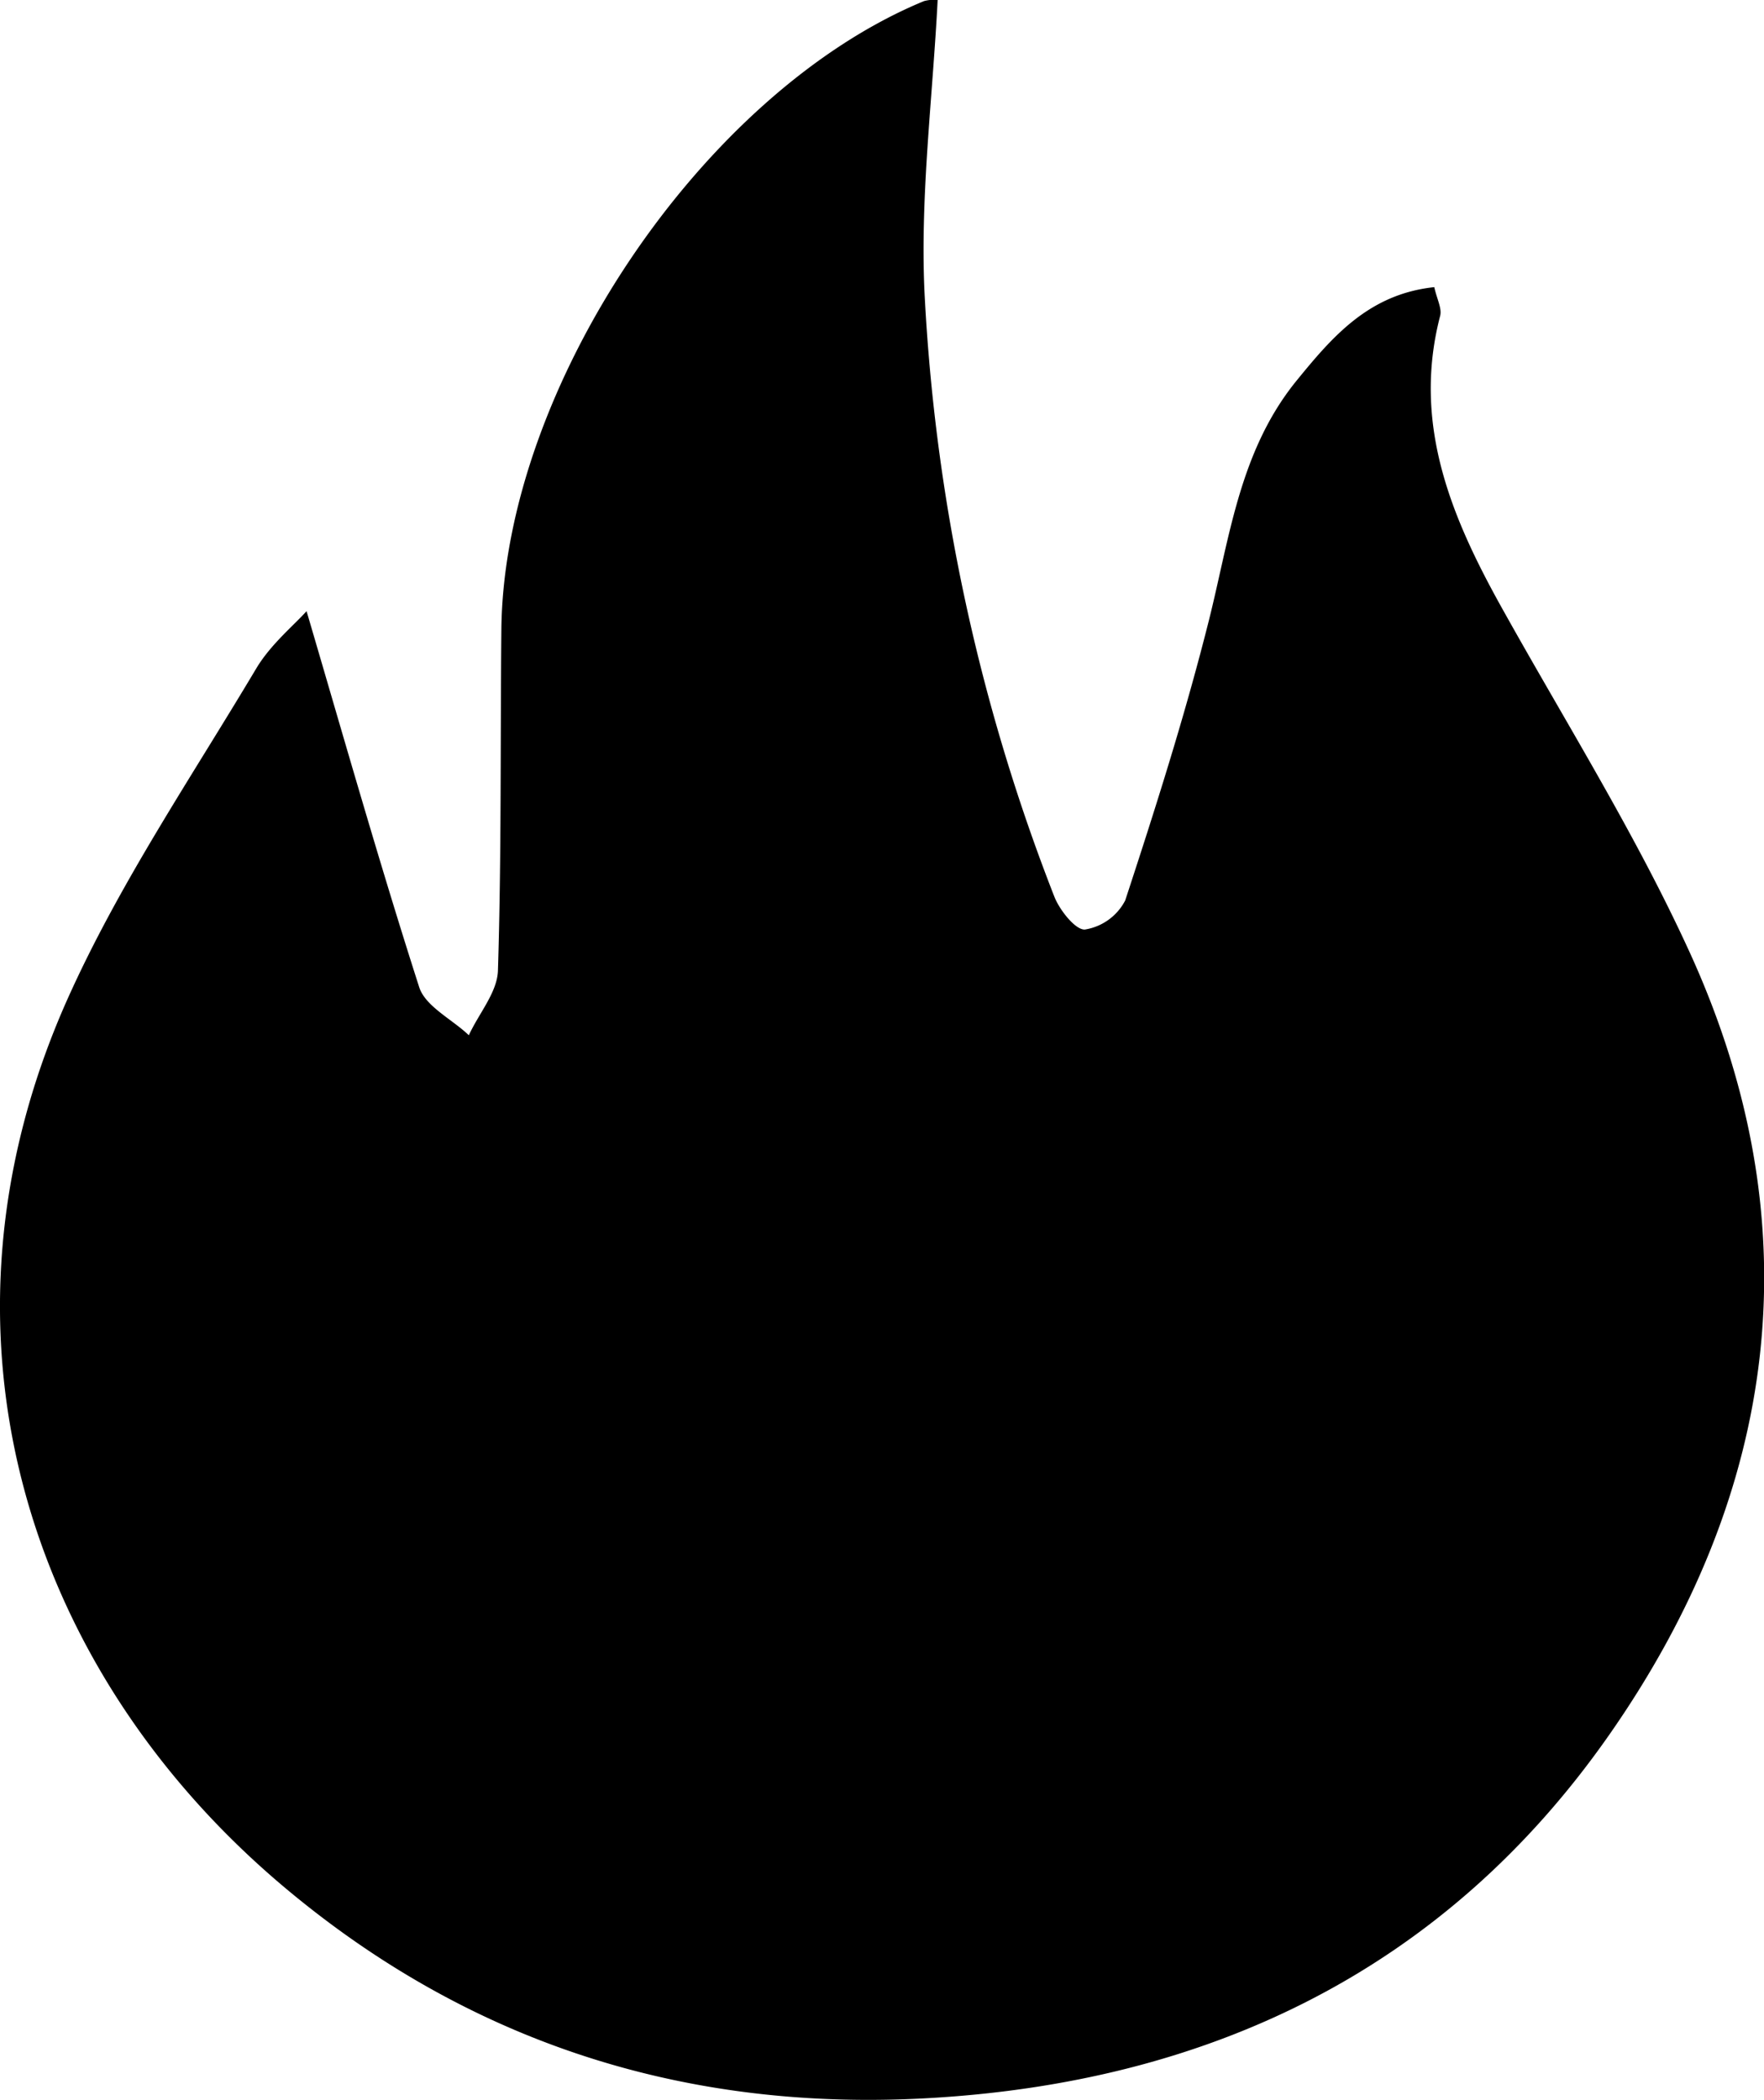 <svg xmlns="http://www.w3.org/2000/svg" viewBox="0 0 159.91 190.28"><g id="Livello_2" data-name="Livello 2"><g id="Livello_1-2" data-name="Livello 1"><path d="M27.79,55.38C31.21,67,34.41,78.27,38,89.45c.56,1.75,3,2.92,4.5,4.36.92-2,2.58-3.89,2.64-5.87.32-10.3.21-20.62.31-30.92C45.68,35.14,63.7,8.38,83.76.1A3.38,3.38,0,0,1,85,0c-.45,8.83-1.58,17.61-1.2,26.32A174.38,174.38,0,0,0,95.57,81.23c.48,1.24,1.93,3.06,2.78,3A5,5,0,0,0,102,81.6c2.69-8.19,5.31-16.42,7.43-24.76,2-7.72,2.79-15.77,8.06-22.29,3.26-4,6.57-7.9,12.53-8.53.24,1.09.71,1.93.53,2.61-2.6,10,1.17,18.6,5.9,27,5.69,10.17,11.9,20.11,16.73,30.68,11.36,24.87,8,49-7.3,70.89C131,178.49,109.55,188.8,83.7,190.15c-21.79,1.14-41.22-5.12-57.88-19.1C2.27,151.29-7.33,120.5,6.16,90.44c4.68-10.41,11.19-20,17.06-29.85C24.53,58.39,26.64,56.67,27.79,55.38Z"></path></g></g></svg>